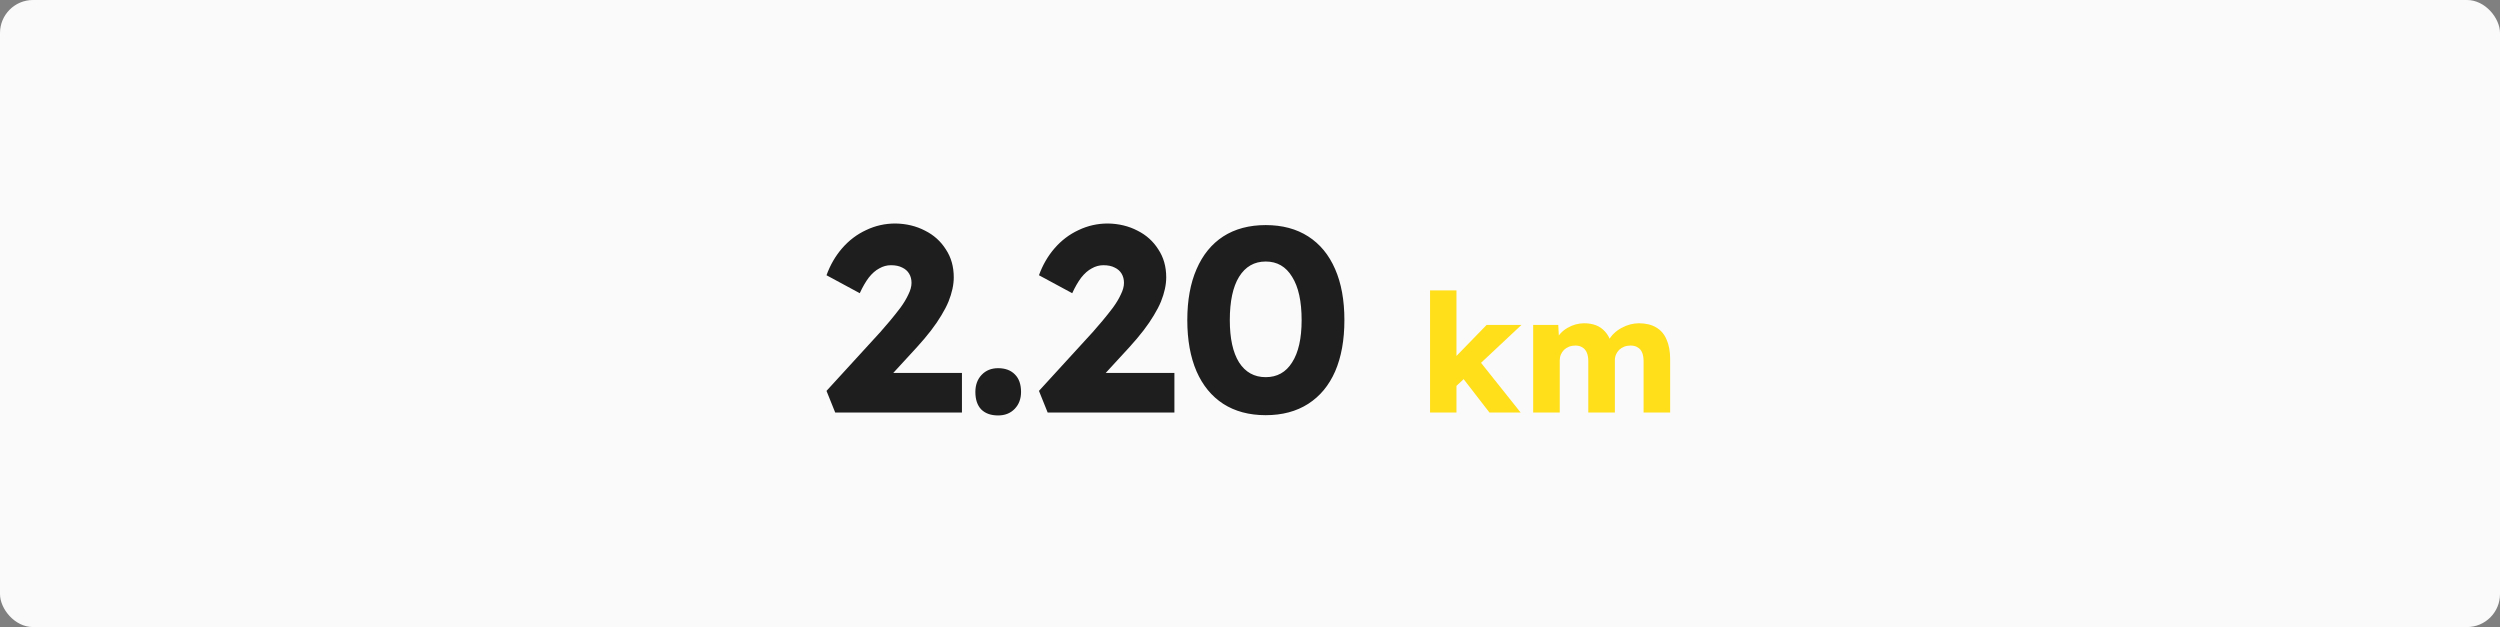 <svg width="303" height="76" viewBox="0 0 303 76" fill="none" xmlns="http://www.w3.org/2000/svg">
<rect x="0" y="0" width="303" height="76" fill="#808080" stroke="none"/>
<rect width="303" height="76" rx="4" fill="#FAFAFA"/>
<path d="M101.228 50L100.172 47.376L106.7 40.24C107.063 39.835 107.457 39.376 107.884 38.864C108.311 38.352 108.727 37.829 109.132 37.296C109.537 36.741 109.857 36.208 110.092 35.696C110.348 35.184 110.476 34.715 110.476 34.288C110.476 33.861 110.38 33.488 110.188 33.168C109.996 32.848 109.719 32.603 109.356 32.432C108.993 32.24 108.535 32.144 107.98 32.144C107.489 32.144 107.02 32.272 106.572 32.528C106.124 32.763 105.697 33.136 105.292 33.648C104.908 34.16 104.545 34.789 104.204 35.536L100.172 33.36C100.62 32.123 101.249 31.035 102.06 30.096C102.892 29.136 103.863 28.4 104.972 27.888C106.081 27.355 107.265 27.088 108.524 27.088C109.847 27.109 111.041 27.397 112.108 27.952C113.175 28.485 114.017 29.243 114.636 30.224C115.276 31.184 115.596 32.315 115.596 33.616C115.596 34.064 115.543 34.533 115.436 35.024C115.329 35.515 115.169 36.027 114.956 36.56C114.743 37.072 114.455 37.627 114.092 38.224C113.751 38.8 113.335 39.408 112.844 40.048C112.353 40.688 111.777 41.371 111.116 42.096L106.028 47.632L105.388 45.2H116.588V50H101.228ZM120.967 50.352C120.092 50.352 119.41 50.107 118.919 49.616C118.45 49.125 118.215 48.421 118.215 47.504C118.215 46.651 118.471 45.957 118.983 45.424C119.495 44.891 120.156 44.624 120.967 44.624C121.842 44.624 122.524 44.88 123.015 45.392C123.506 45.883 123.751 46.587 123.751 47.504C123.751 48.336 123.495 49.019 122.983 49.552C122.471 50.085 121.799 50.352 120.967 50.352ZM126.978 50L125.922 47.376L132.45 40.24C132.813 39.835 133.207 39.376 133.634 38.864C134.061 38.352 134.477 37.829 134.882 37.296C135.287 36.741 135.607 36.208 135.842 35.696C136.098 35.184 136.226 34.715 136.226 34.288C136.226 33.861 136.13 33.488 135.938 33.168C135.746 32.848 135.469 32.603 135.106 32.432C134.743 32.24 134.285 32.144 133.73 32.144C133.239 32.144 132.77 32.272 132.322 32.528C131.874 32.763 131.447 33.136 131.042 33.648C130.658 34.16 130.295 34.789 129.954 35.536L125.922 33.36C126.37 32.123 126.999 31.035 127.81 30.096C128.642 29.136 129.613 28.4 130.722 27.888C131.831 27.355 133.015 27.088 134.274 27.088C135.597 27.109 136.791 27.397 137.858 27.952C138.925 28.485 139.767 29.243 140.386 30.224C141.026 31.184 141.346 32.315 141.346 33.616C141.346 34.064 141.293 34.533 141.186 35.024C141.079 35.515 140.919 36.027 140.706 36.56C140.493 37.072 140.205 37.627 139.842 38.224C139.501 38.8 139.085 39.408 138.594 40.048C138.103 40.688 137.527 41.371 136.866 42.096L131.778 47.632L131.138 45.2H142.338V50H126.978ZM153.405 50.32C151.4 50.32 149.682 49.861 148.253 48.944C146.845 48.027 145.768 46.715 145.021 45.008C144.274 43.28 143.901 41.211 143.901 38.8C143.901 36.389 144.274 34.331 145.021 32.624C145.768 30.896 146.845 29.573 148.253 28.656C149.682 27.739 151.4 27.28 153.405 27.28C155.41 27.28 157.128 27.739 158.557 28.656C159.986 29.573 161.074 30.896 161.821 32.624C162.568 34.331 162.941 36.389 162.941 38.8C162.941 41.211 162.568 43.28 161.821 45.008C161.074 46.715 159.986 48.027 158.557 48.944C157.128 49.861 155.41 50.32 153.405 50.32ZM153.405 45.712C154.792 45.712 155.858 45.115 156.605 43.92C157.373 42.725 157.757 41.019 157.757 38.8C157.757 36.517 157.373 34.768 156.605 33.552C155.858 32.315 154.792 31.696 153.405 31.696C152.018 31.696 150.941 32.315 150.173 33.552C149.426 34.768 149.053 36.517 149.053 38.8C149.053 41.019 149.426 42.725 150.173 43.92C150.941 45.115 152.018 45.712 153.405 45.712Z" fill="#1E1E1E"/>
<path d="M176.402 46.88L175.222 44.48L180.182 39.38H184.402L176.402 46.88ZM173.322 50V35.2H176.522V50H173.322ZM180.522 50L176.782 45.16L179.042 43.4L184.302 50H180.522ZM185.822 50V39.38H188.862L188.962 41.3L188.542 41.32C188.702 40.973 188.902 40.667 189.142 40.4C189.395 40.133 189.675 39.913 189.982 39.74C190.302 39.553 190.629 39.413 190.962 39.32C191.309 39.227 191.655 39.18 192.002 39.18C192.522 39.18 192.995 39.26 193.422 39.42C193.849 39.58 194.222 39.84 194.542 40.2C194.862 40.547 195.115 41.02 195.302 41.62L194.802 41.58L194.962 41.26C195.135 40.94 195.355 40.653 195.622 40.4C195.902 40.133 196.209 39.913 196.542 39.74C196.875 39.553 197.222 39.413 197.582 39.32C197.942 39.227 198.289 39.18 198.622 39.18C199.462 39.18 200.162 39.347 200.722 39.68C201.282 40 201.702 40.487 201.982 41.14C202.275 41.793 202.422 42.587 202.422 43.52V50H199.202V43.78C199.202 43.353 199.142 43 199.022 42.72C198.902 42.44 198.722 42.233 198.482 42.1C198.255 41.953 197.969 41.88 197.622 41.88C197.342 41.88 197.082 41.927 196.842 42.02C196.615 42.113 196.415 42.24 196.242 42.4C196.082 42.56 195.955 42.747 195.862 42.96C195.769 43.173 195.722 43.413 195.722 43.68V50H192.502V43.76C192.502 43.36 192.442 43.02 192.322 42.74C192.202 42.46 192.022 42.247 191.782 42.1C191.542 41.953 191.262 41.88 190.942 41.88C190.662 41.88 190.402 41.927 190.162 42.02C189.935 42.113 189.735 42.24 189.562 42.4C189.402 42.56 189.275 42.747 189.182 42.96C189.089 43.173 189.042 43.407 189.042 43.66V50H185.822Z" fill="#FFDE1A"/>
</svg>
